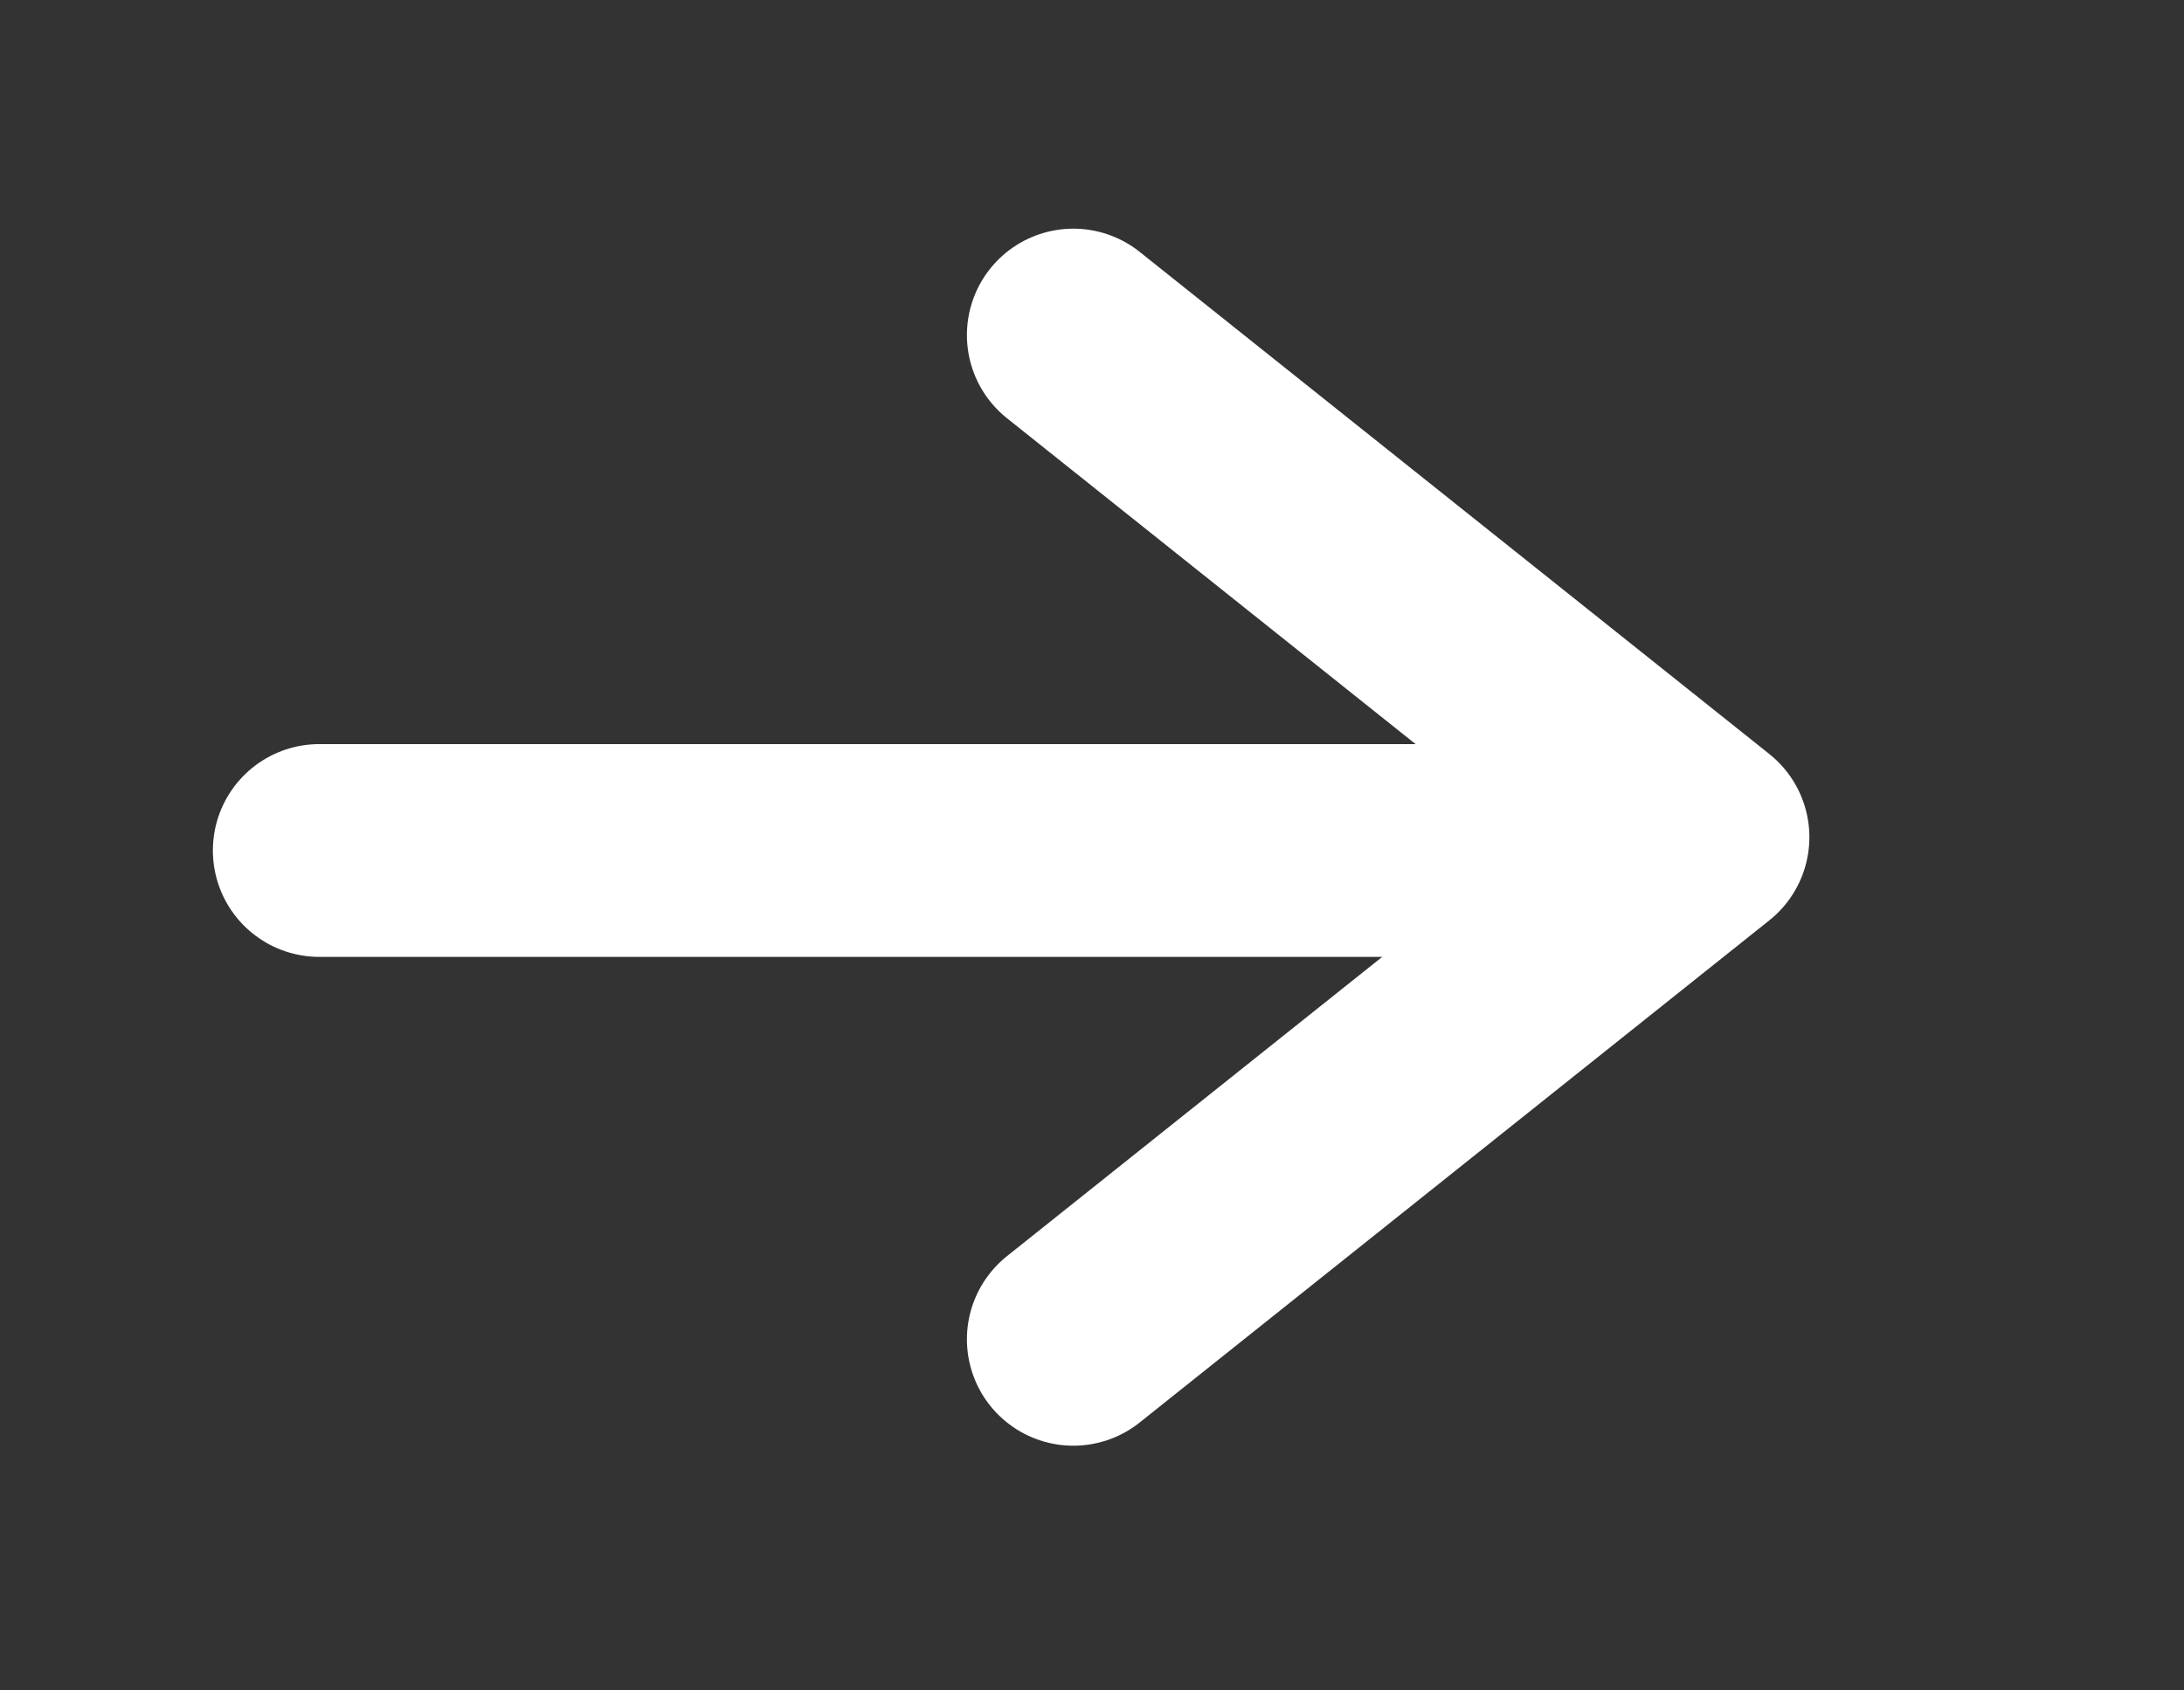 <svg width="31" height="24" viewBox="0 0 31 24" fill="none" xmlns="http://www.w3.org/2000/svg">
<rect x="0" y="0" width="31" height="24" fill="#333333" stroke="none"/>
<path d="M4.532 12.075L22.88 12.075" stroke="white" stroke-width="3.021" stroke-linecap="round" stroke-linejoin="round"/>
<path d="M15.235 4.757L24.172 11.886L15.235 19.015" stroke="white" stroke-width="3.021" stroke-linecap="round" stroke-linejoin="round"/>
</svg>
